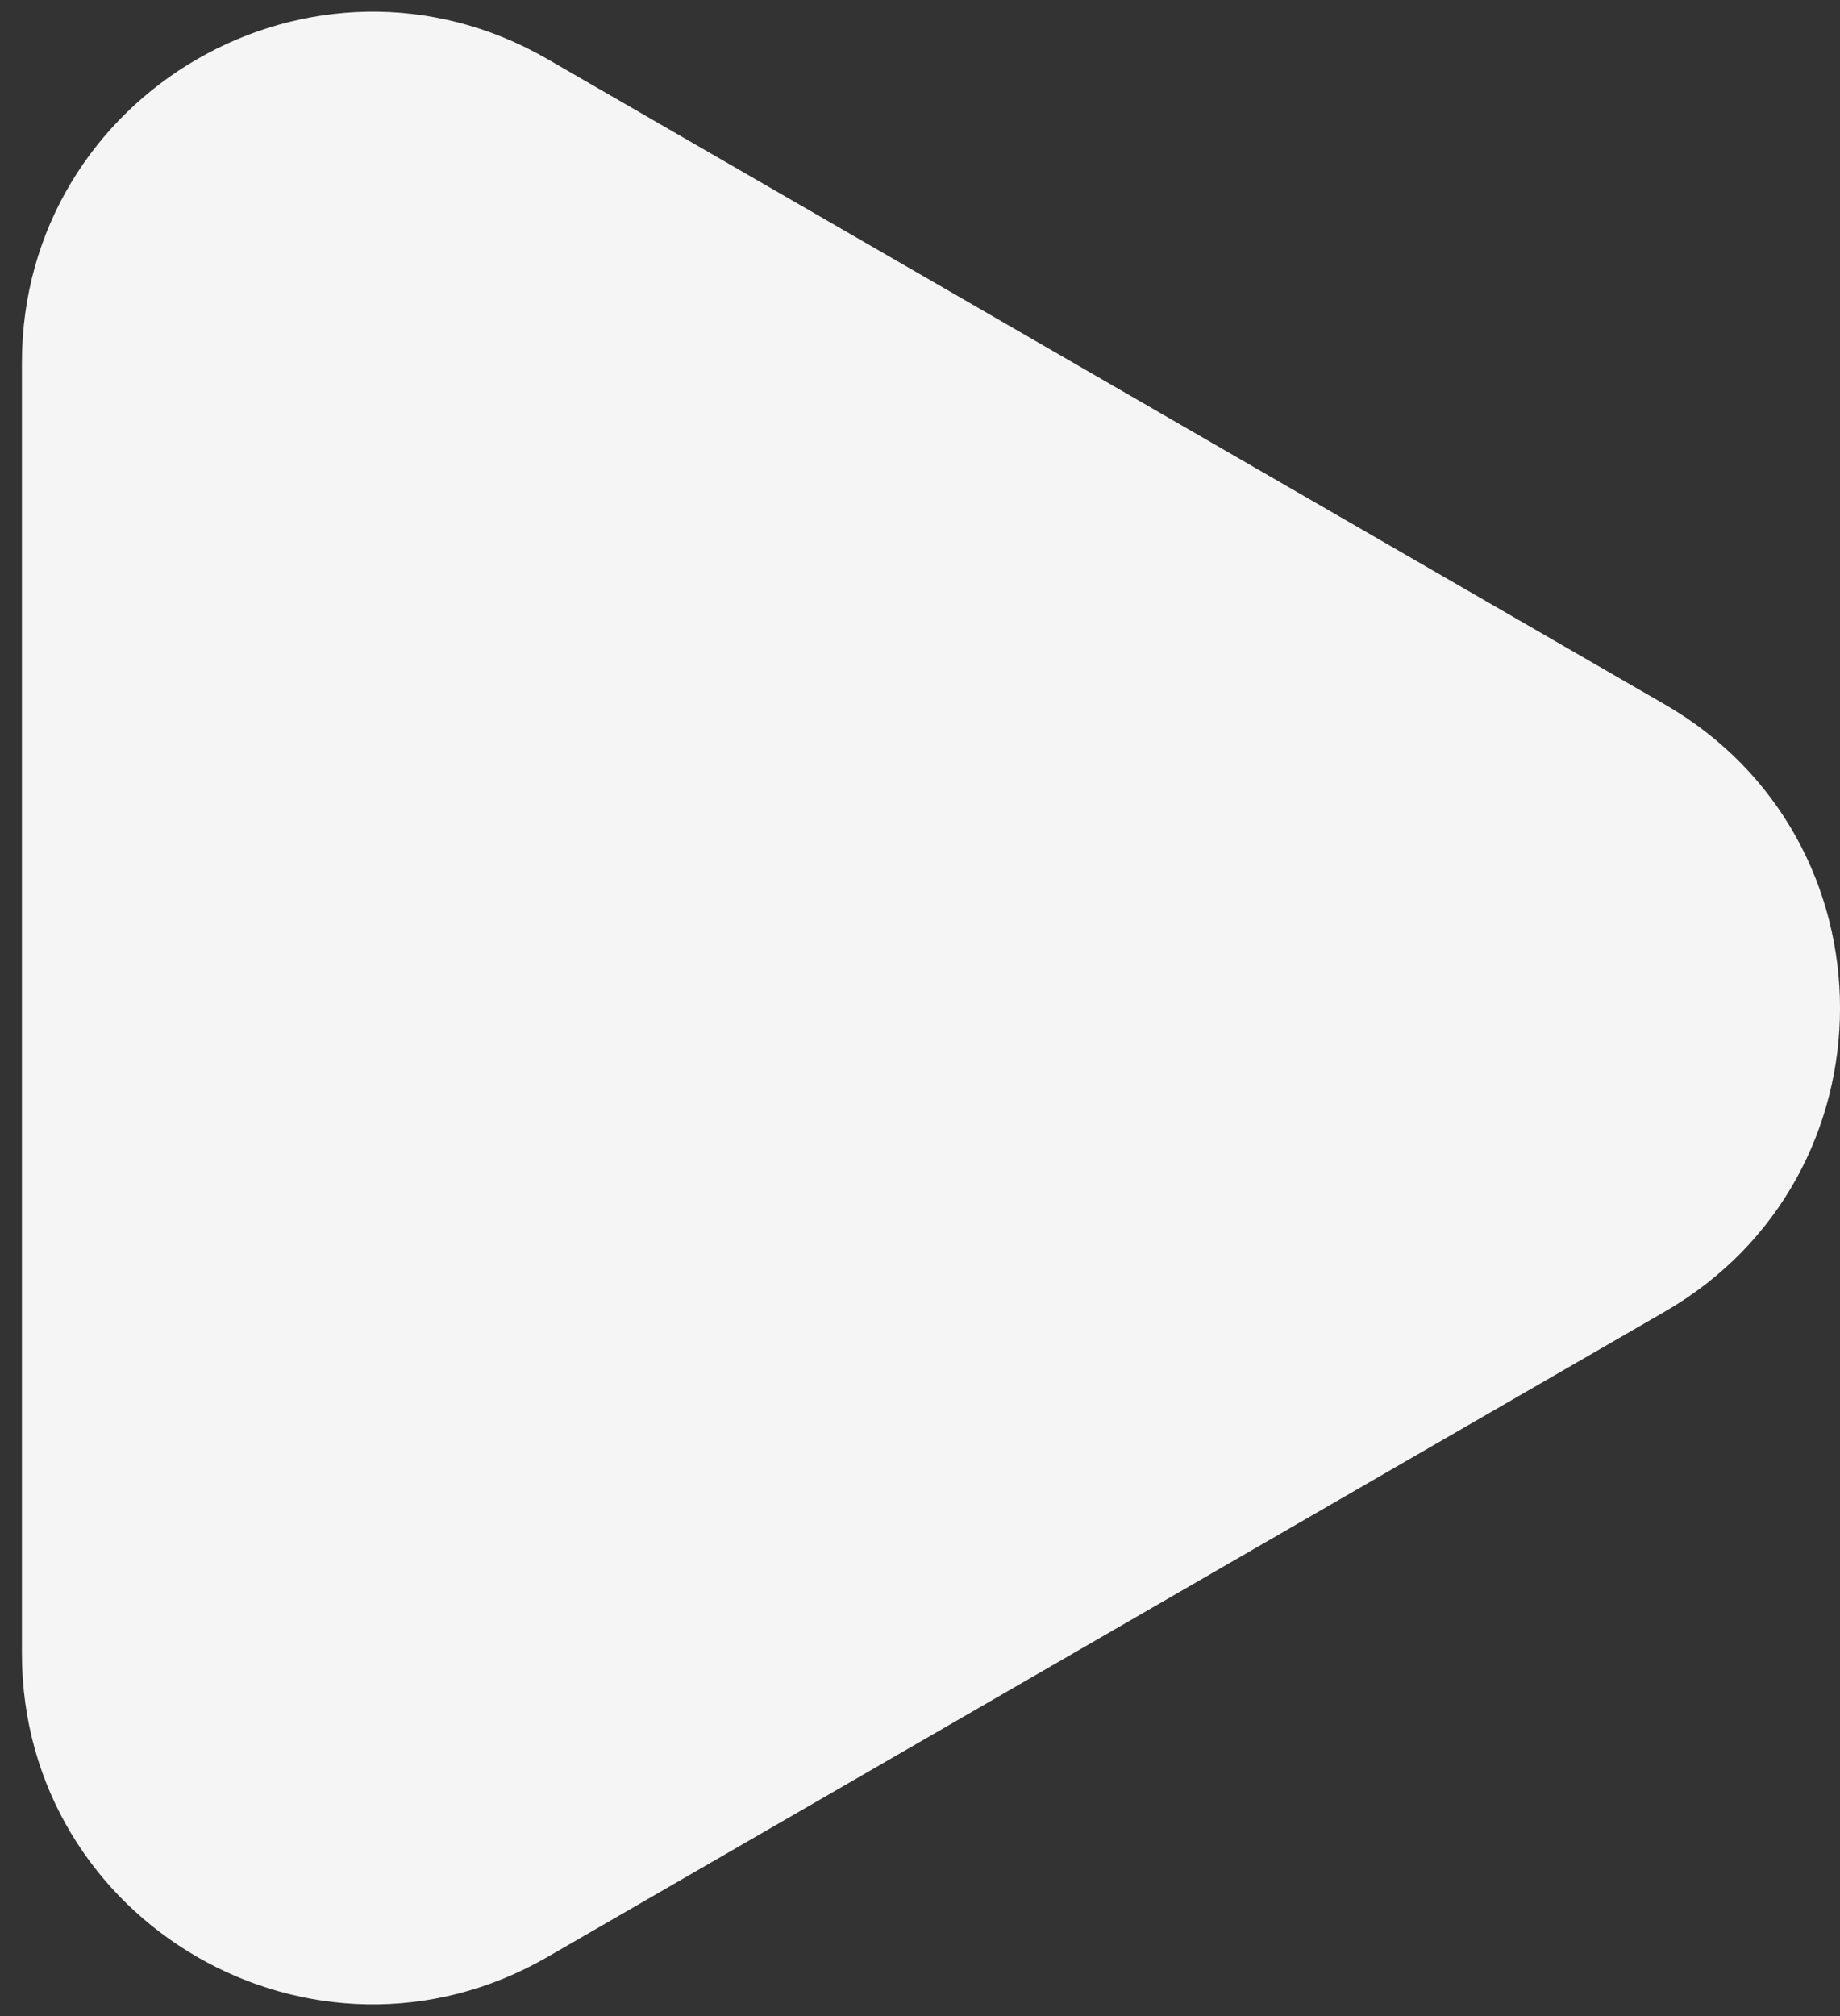 <?xml version="1.0" encoding="UTF-8"?> <svg xmlns="http://www.w3.org/2000/svg" width="21" height="23" viewBox="0 0 21 23" fill="none"><rect x="0" y="0" width="21" height="23" fill="#333333" stroke="none"/><path d="M19 8.036C21.667 9.575 21.667 13.425 19 14.964L6.25 22.325C3.583 23.865 0.25 21.94 0.25 18.861L0.25 4.139C0.25 1.06 3.583 -0.865 6.25 0.675L19 8.036Z" fill="#F5F5F5"></path></svg> 